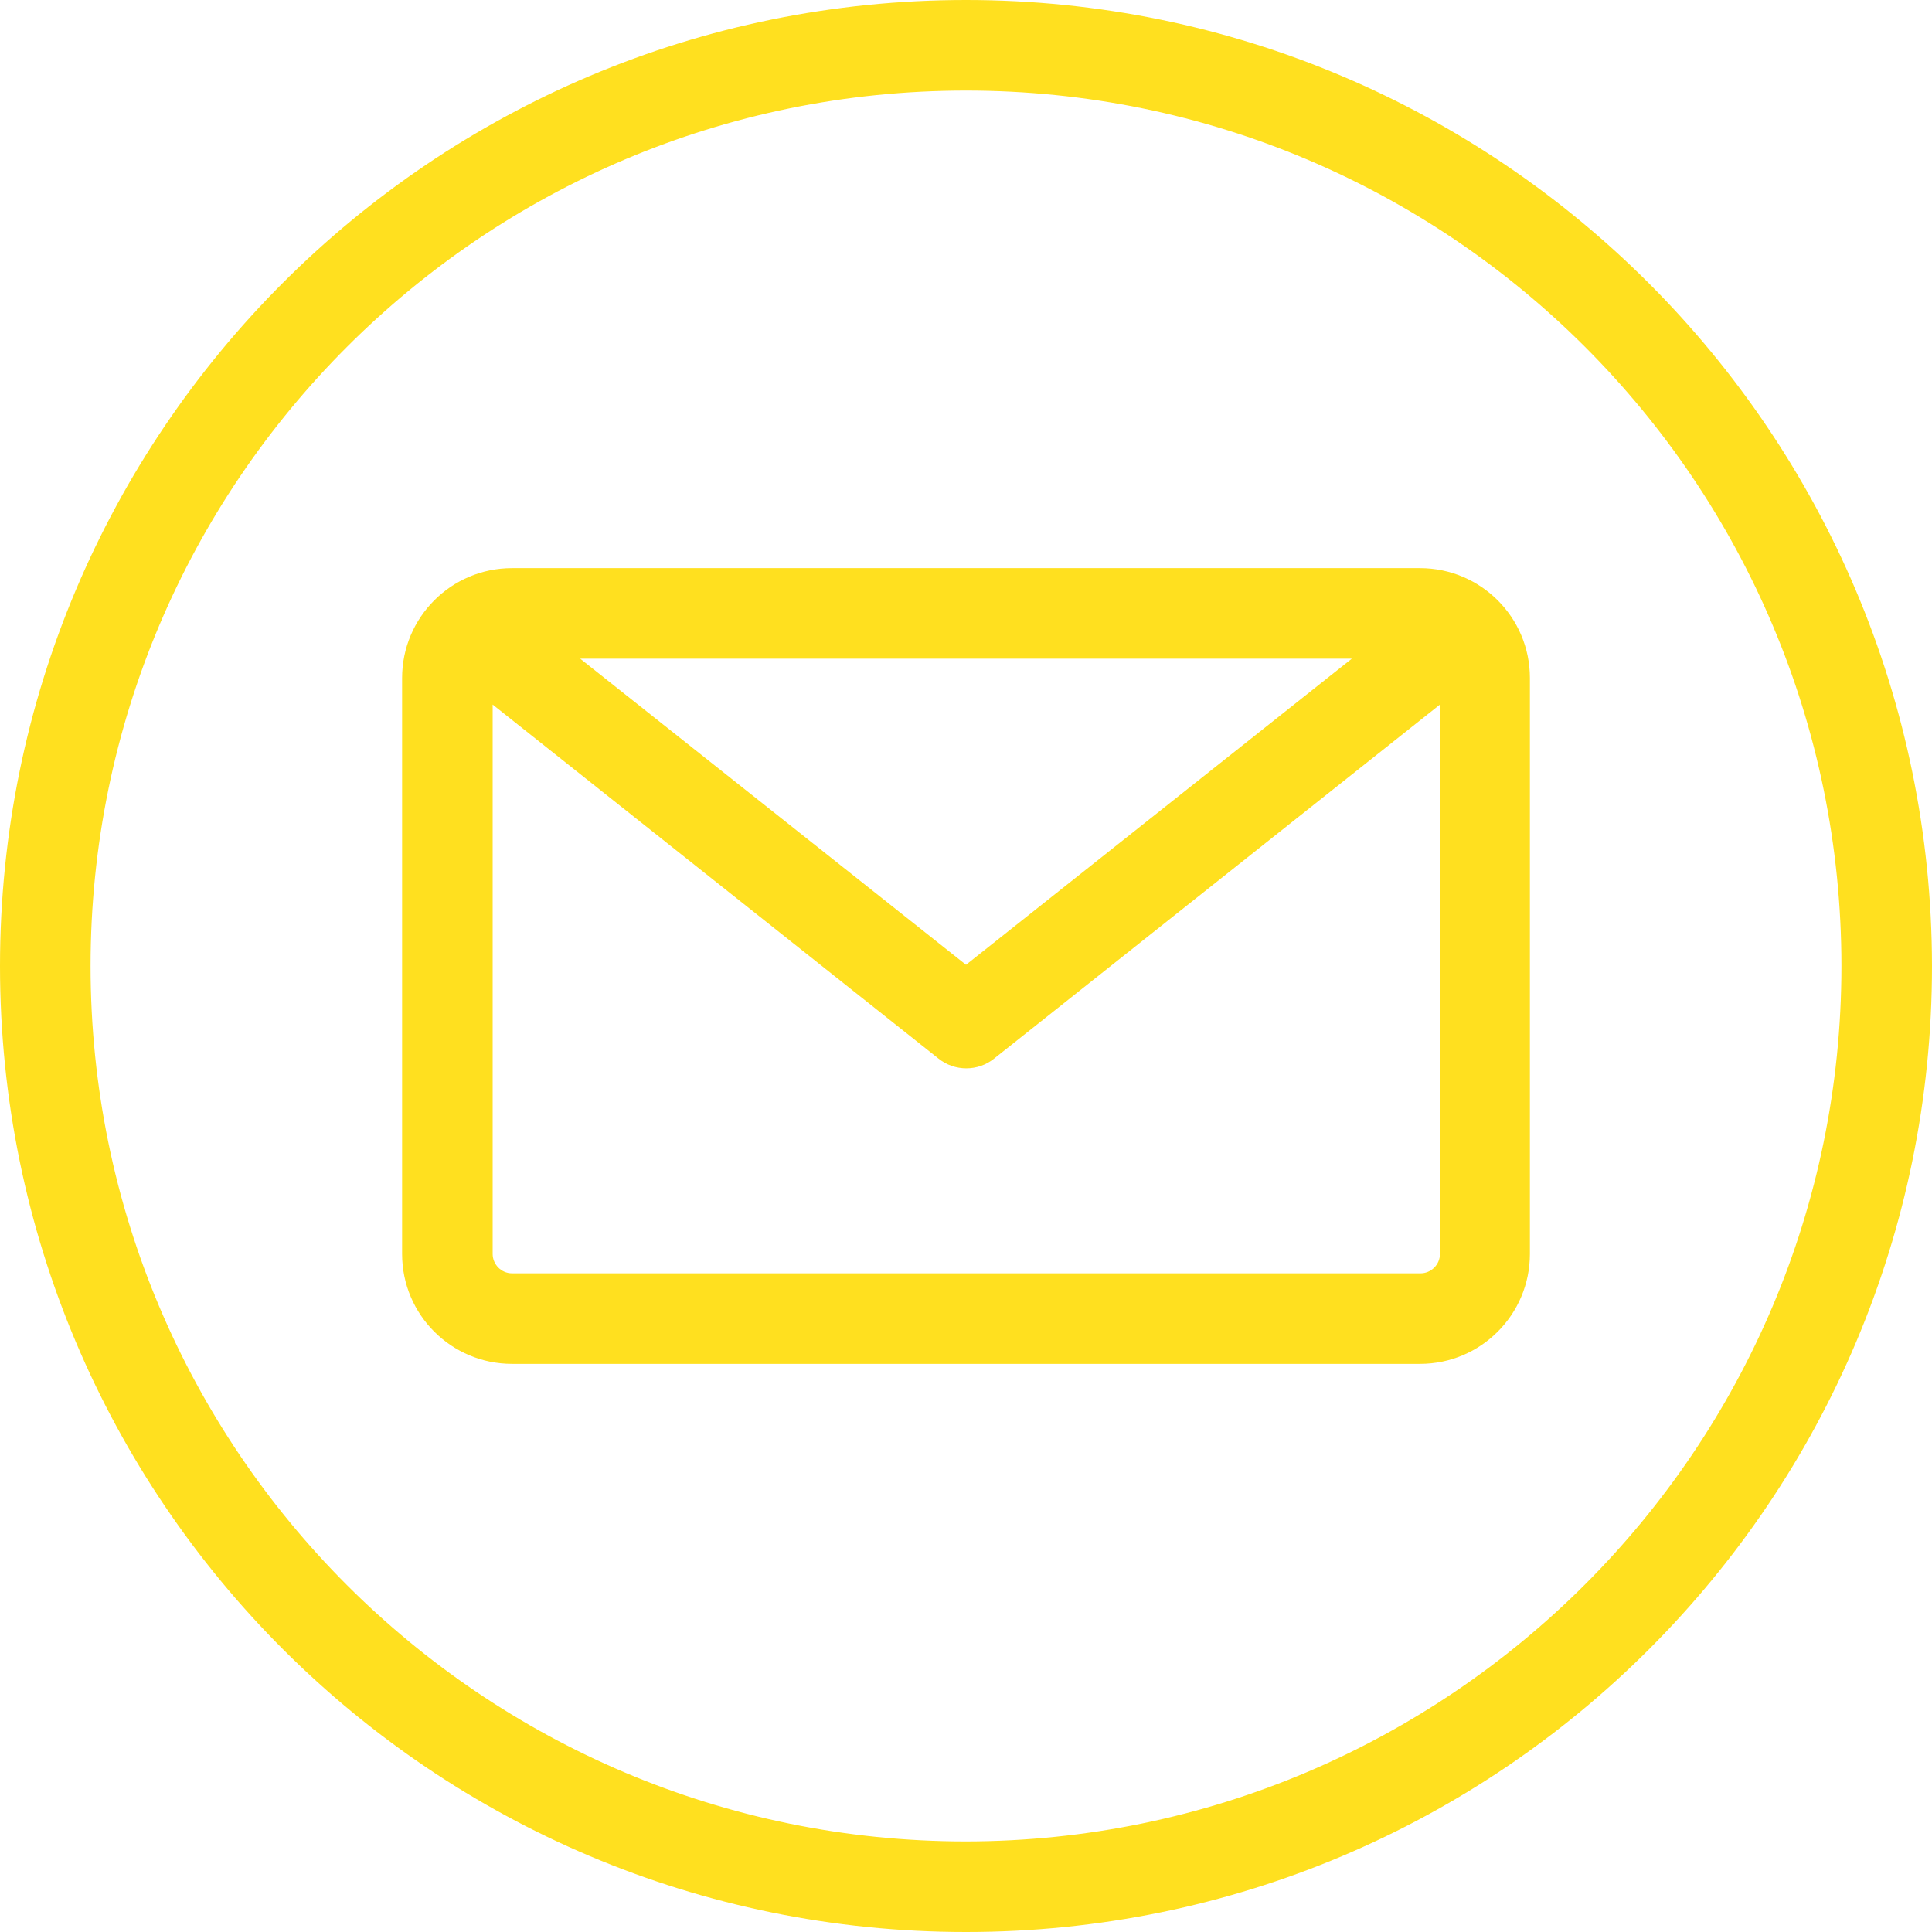 <?xml version="1.0" encoding="UTF-8"?>
<svg id="Ebene_1" xmlns="http://www.w3.org/2000/svg" viewBox="0 0 32 32">
  <defs>
    <style>
      .cls-1 {
        fill: #ffe01f;
      }
    </style>
  </defs>
  <path id="email_3178165" class="cls-1" d="M16,0C7.16,0,0,7.16,0,16s7.16,16,16,16,16-7.16,16-16C31.99,7.17,24.83,0,16,0ZM16,30.5c-8.01,0-14.5-6.49-14.5-14.5S7.99,1.5,16,1.5s14.5,6.49,14.5,14.5c0,8-6.5,14.49-14.5,14.5ZM23.52,9.41h-15.04c-1.01,0-1.82.82-1.82,1.82v9.54c0,1.01.82,1.82,1.82,1.82h15.04c1.01,0,1.82-.82,1.82-1.82v-9.54c0-1.01-.82-1.82-1.82-1.82ZM22.39,10.91l-6.39,5.07-6.39-5.07h12.78ZM23.52,21.09h-15.04c-.18,0-.32-.15-.32-.32v-9.1l7.38,5.86c.27.22.66.22.93,0l7.38-5.86v9.1c0,.18-.15.32-.32.32h0Z"/>
</svg>